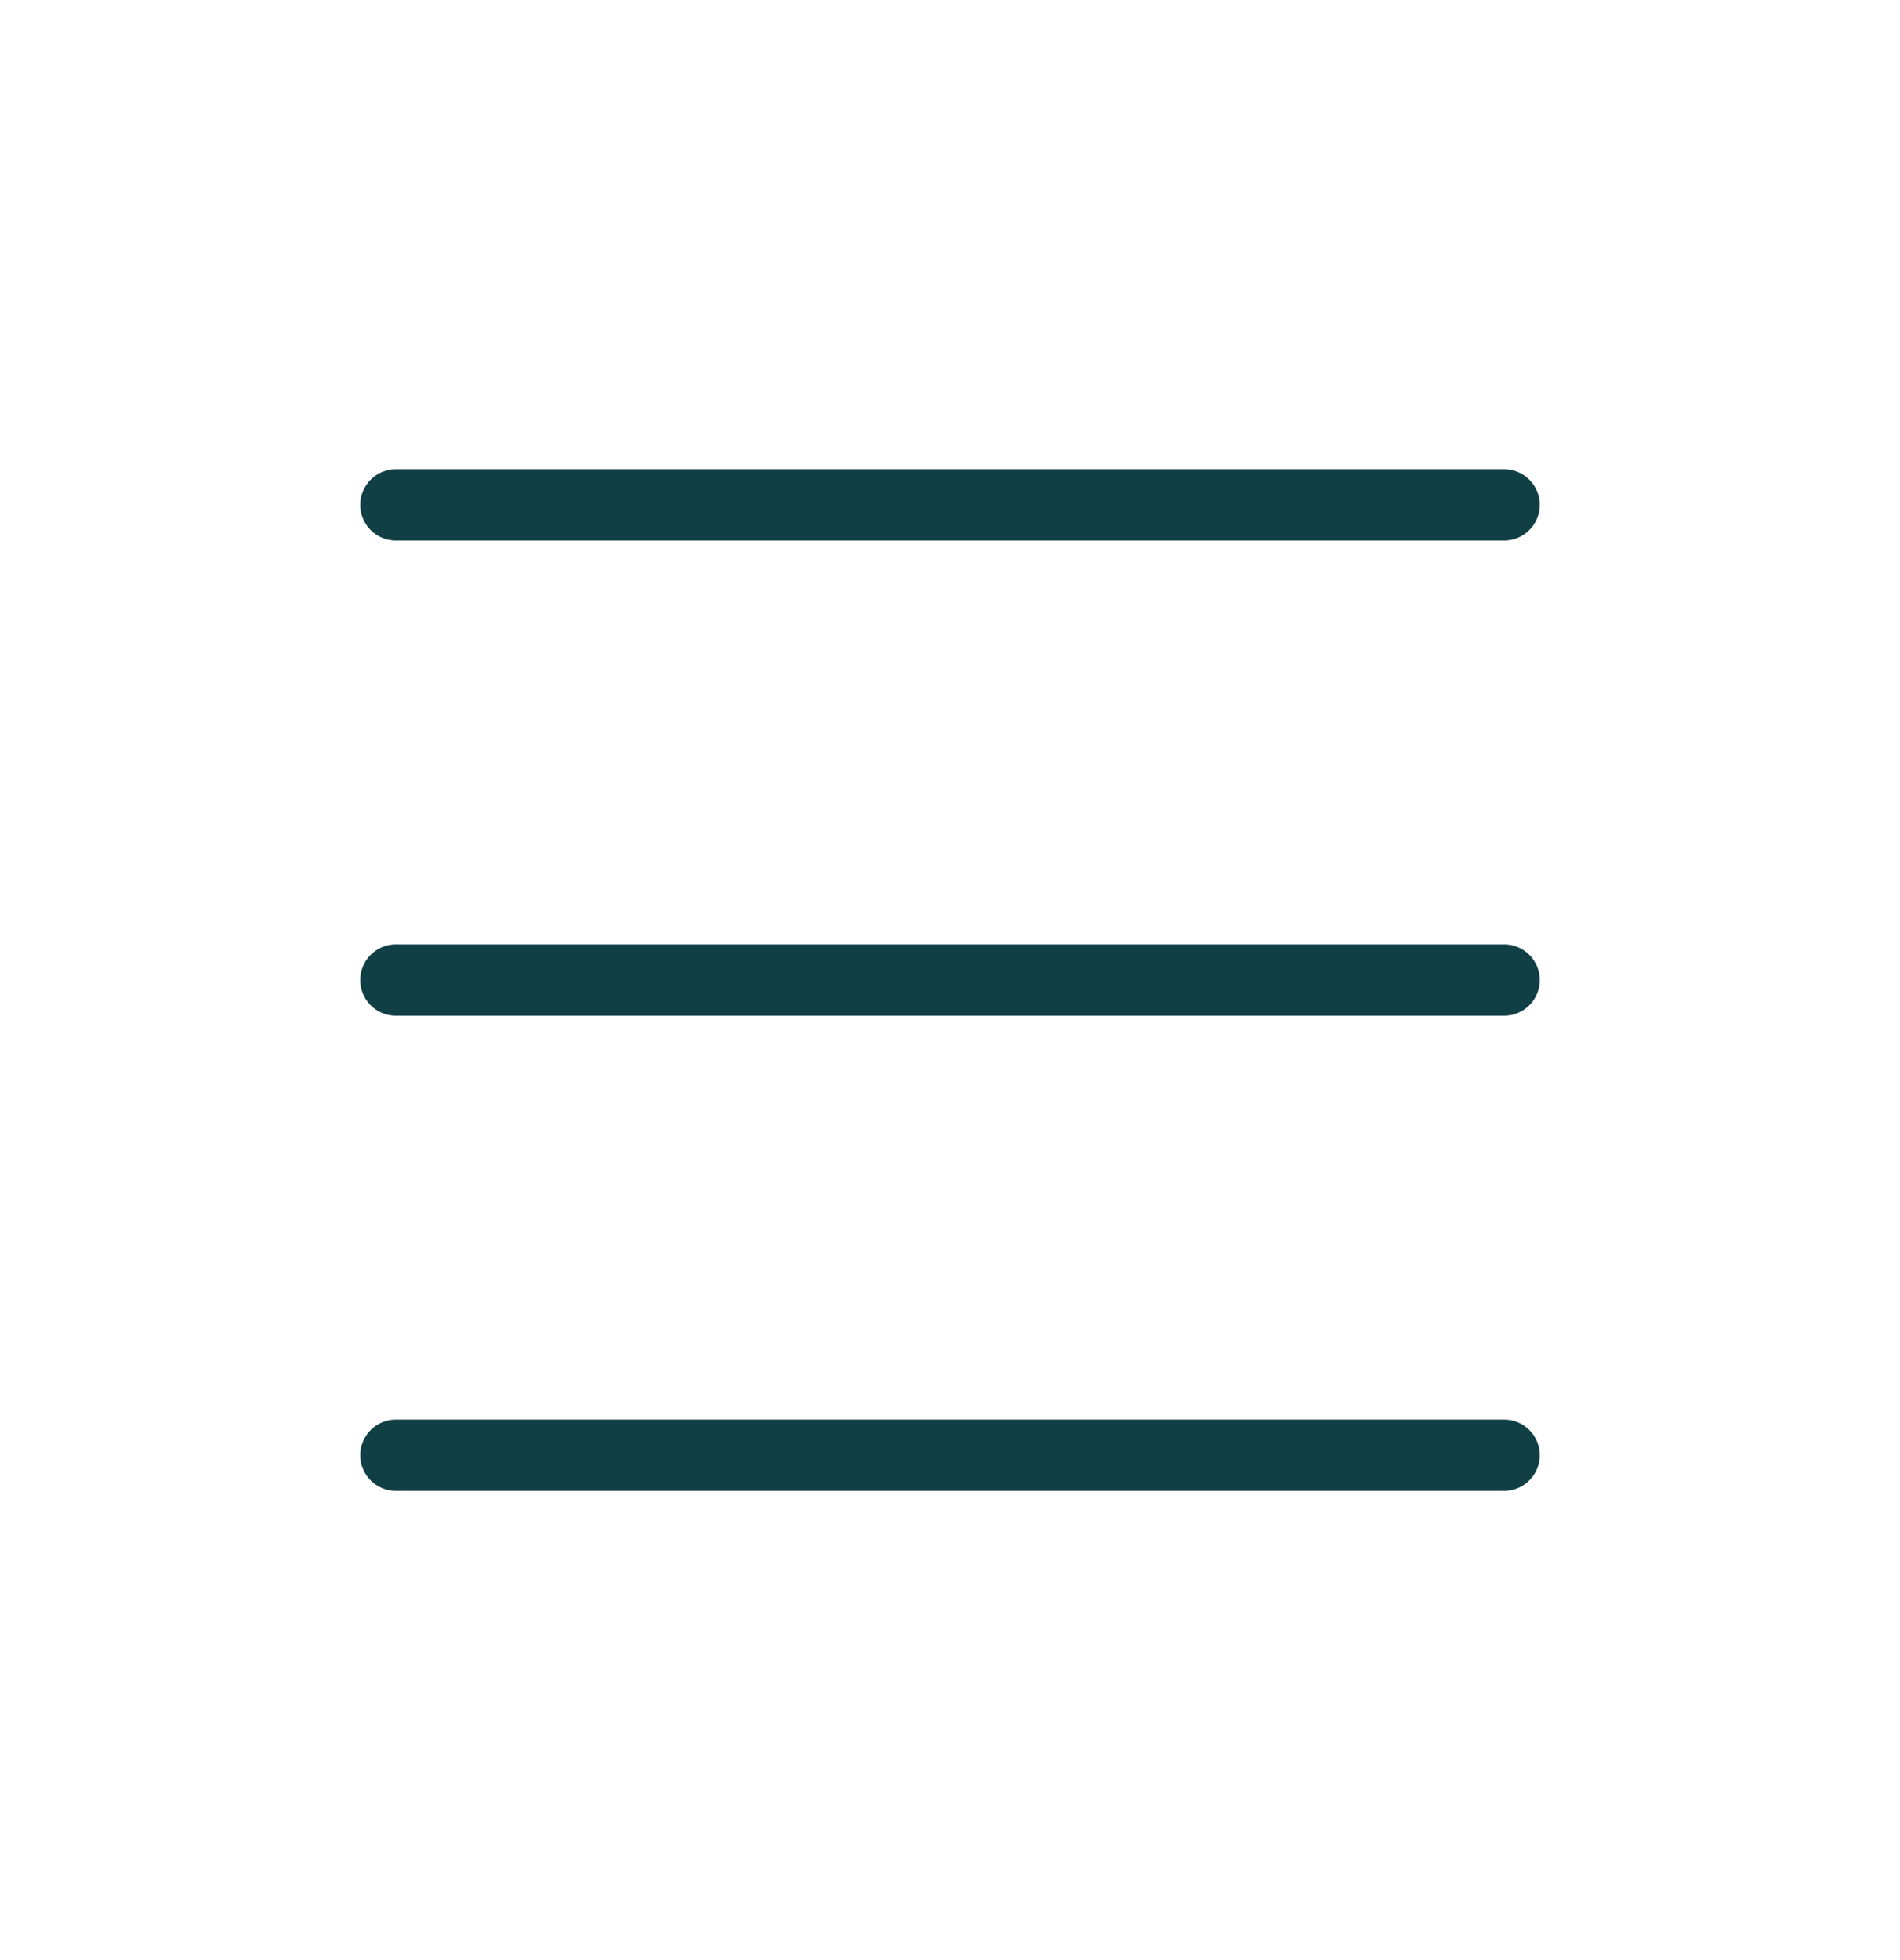<svg width="32" height="33" viewBox="0 0 32 33" fill="none" xmlns="http://www.w3.org/2000/svg">
<path d="M6.667 24.5H25.333" stroke="#103F45" stroke-width="1.2" stroke-linecap="round" stroke-linejoin="round"/>
<path d="M6.667 16.5H25.333" stroke="#103F45" stroke-width="1.2" stroke-linecap="round" stroke-linejoin="round"/>
<path d="M6.667 8.5H25.333" stroke="#103F45" stroke-width="1.2" stroke-linecap="round" stroke-linejoin="round"/>
</svg>
